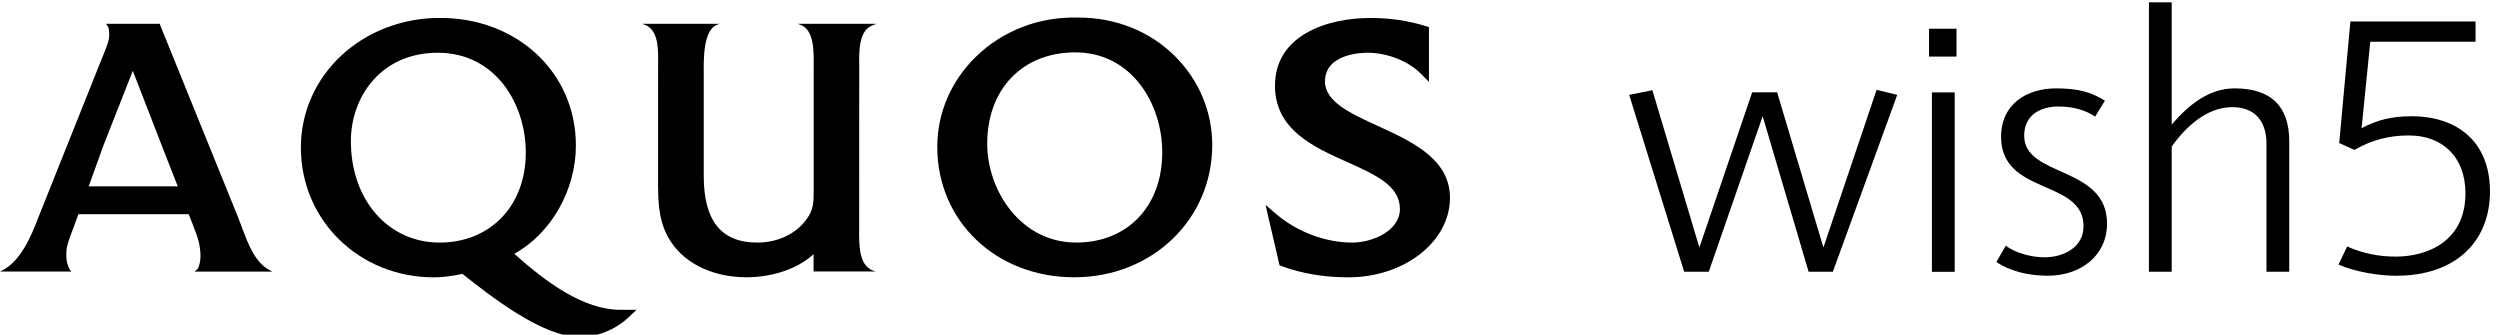 <svg width="254" height="34" viewBox="0 0 254 34" fill="none" xmlns="http://www.w3.org/2000/svg">
<g clip-path="url(#clip0_37261_24854)">
<g clip-path="url(#clip1_37261_24854)">
<path d="M63.059 31.479C59.251 31.479 55.482 28.663 52.249 25.783C55.958 23.757 58.511 19.348 58.511 14.779C58.511 7.395 52.577 1.819 44.706 1.819C36.836 1.819 30.569 7.609 30.569 14.998C30.569 22.387 36.503 28.177 44.075 28.177C44.979 28.177 45.918 28.058 46.985 27.829C49.895 30.133 55.124 34.235 58.883 34.235C60.696 34.235 62.518 33.505 63.869 32.234L64.668 31.479H63.054M44.666 24.646C39.438 24.646 35.649 20.311 35.649 14.337C35.649 9.873 38.678 5.359 44.483 5.359C50.288 5.359 53.421 10.474 53.421 15.519C53.421 20.892 49.821 24.646 44.666 24.646Z" fill="black"/>
<path d="M81.04 2.415L81.323 2.519C82.713 3.051 82.689 5.151 82.669 6.681V8.016V19.298C82.669 20.495 82.669 21.29 81.973 22.238C80.916 23.748 79.029 24.646 76.938 24.646C73.278 24.646 71.501 22.437 71.501 17.883V7.53C71.481 6 71.456 3.056 72.847 2.519L73.125 2.415H65.234L65.517 2.519C66.922 3.046 66.888 5.027 66.863 6.621V8.016L66.858 18.156C66.858 20.778 66.858 23.256 68.854 25.446C70.448 27.179 72.996 28.172 75.861 28.172C78.026 28.172 80.797 27.536 82.659 25.823V27.581H88.96L88.672 27.477C87.247 26.941 87.277 24.84 87.292 23.311V21.975L87.297 8.056V6.755C87.277 5.121 87.247 3.09 88.672 2.564L89.069 2.42H81.03L81.04 2.415Z" fill="black"/>
<path d="M119.375 5.707C116.818 3.16 113.312 1.769 109.508 1.784C105.555 1.69 101.876 3.11 99.145 5.772C96.617 8.24 95.227 11.492 95.227 14.923C95.227 22.476 101.205 28.172 109.141 28.172C117.076 28.172 123.164 22.268 123.164 14.74C123.164 11.343 121.818 8.14 119.375 5.707ZM109.319 24.641C103.753 24.641 100.302 19.422 100.302 14.591C100.302 9.044 103.897 5.32 109.25 5.32C114.985 5.32 118.084 10.554 118.084 15.479C118.084 20.962 114.563 24.646 109.319 24.646" fill="black"/>
<path d="M129.535 8.686C129.535 13.18 133.433 14.923 136.869 16.462C139.749 17.754 142.232 18.861 142.232 21.239C142.232 23.464 139.421 24.646 137.39 24.646C134.644 24.646 131.729 23.539 129.589 21.686L128.576 20.812L130.001 26.96L130.225 27.039C132.266 27.794 134.54 28.177 136.988 28.177C142.684 28.177 147.317 24.552 147.317 20.097C147.317 16.145 143.433 14.372 140.002 12.803C137.236 11.537 134.619 10.345 134.619 8.284C134.619 5.498 138.224 5.359 138.945 5.359C140.98 5.359 143.131 6.218 144.427 7.554L145.181 8.319V2.752L144.874 2.658C143.111 2.107 141.214 1.824 139.242 1.824C134.768 1.824 129.54 3.621 129.54 8.686" fill="black"/>
<path d="M27.659 27.586L27.421 27.462C25.643 26.558 24.953 24.006 24.223 22.163L24.009 21.632L16.218 2.415H10.751L10.954 2.668C11.059 2.867 11.098 3.15 11.098 3.647C11.098 4.213 10.607 5.285 10.309 6.055L10.234 6.234L3.868 22.163C3.143 24.08 2.056 26.558 0.238 27.467L0 27.591H7.29C7.195 27.561 7.016 27.402 6.818 26.707C6.709 26.325 6.748 25.729 6.748 25.56C6.748 25.034 7.046 24.244 7.364 23.395C7.364 23.395 7.632 22.67 7.965 21.761H19.172C19.366 22.238 19.669 23.023 19.669 23.023C20.051 24.011 20.205 24.557 20.265 24.91C20.354 25.441 20.483 26.35 20.18 27.114C20.141 27.229 20.086 27.353 19.768 27.596H27.659M9.008 18.931C9.072 18.752 9.132 18.593 9.177 18.474L10.473 14.874C10.83 13.95 12.891 8.721 13.492 7.197C14.083 8.721 16.114 13.95 16.471 14.874L17.881 18.474C17.916 18.553 17.976 18.722 18.065 18.931H9.013H9.008Z" fill="black"/>
<path d="M183.755 27.611L179.087 11.81L173.61 27.611H171.112L165.526 9.64L167.88 9.163L172.657 25.148L178.02 9.382H180.557L185.259 25.148L190.662 9.124L192.758 9.64L186.218 27.611H183.755Z" fill="black"/>
<path d="M195.99 2.917H198.781V5.747H195.99V2.917ZM196.283 27.611V9.387H198.597V27.616H196.283V27.611Z" fill="black"/>
<path d="M209.184 10.817C207.272 10.817 205.658 11.701 205.658 13.791C205.658 18.052 214.075 16.805 214.075 22.72C214.075 26.027 211.319 28.013 208.087 28.013C206.249 28.013 204.377 27.645 202.833 26.618L203.786 24.964C204.814 25.734 206.433 26.141 207.719 26.141C209.74 26.141 211.687 25.073 211.687 22.983C211.687 18.171 203.31 19.859 203.31 13.905C203.31 10.563 205.917 8.979 208.896 8.979C210.992 8.979 212.427 9.312 213.857 10.231L212.864 11.85C211.91 11.189 210.624 10.822 209.189 10.822L209.184 10.817Z" fill="black"/>
<path d="M230.273 27.611V14.71C230.308 12.431 229.206 10.886 226.782 10.886C224.21 10.886 222.04 12.907 220.645 14.893V27.611H218.331V0.235H220.645V12.654C222.298 10.742 224.354 8.979 227.041 8.979C230.641 8.979 232.587 10.707 232.587 14.342V27.611H230.273Z" fill="black"/>
<path d="M243.502 28.018C241.63 28.018 239.276 27.616 237.588 26.881L238.472 25.044C240.051 25.744 241.704 26.072 243.398 26.072C246.556 26.072 250.489 24.567 250.489 19.641C250.489 15.857 248.065 13.762 244.758 13.762C242.737 13.762 241.009 14.204 239.207 15.231L237.662 14.531L238.8 2.182H251.517V4.237H240.821L239.937 13.022C241.555 12.178 242.986 11.81 245.046 11.81C249.456 11.81 252.981 14.233 252.981 19.452C252.981 24.671 249.342 28.013 243.502 28.013V28.018Z" fill="black"/>
</g>
</g>
<defs>
<clipPath id="clip0_37261_24854">
<rect width="254" height="34" fill="white"/>
</clipPath>
<clipPath id="clip1_37261_24854">
<rect width="252.981" height="34" fill="white" transform="translate(0 0.235)"/>
</clipPath>
</defs>
</svg>
